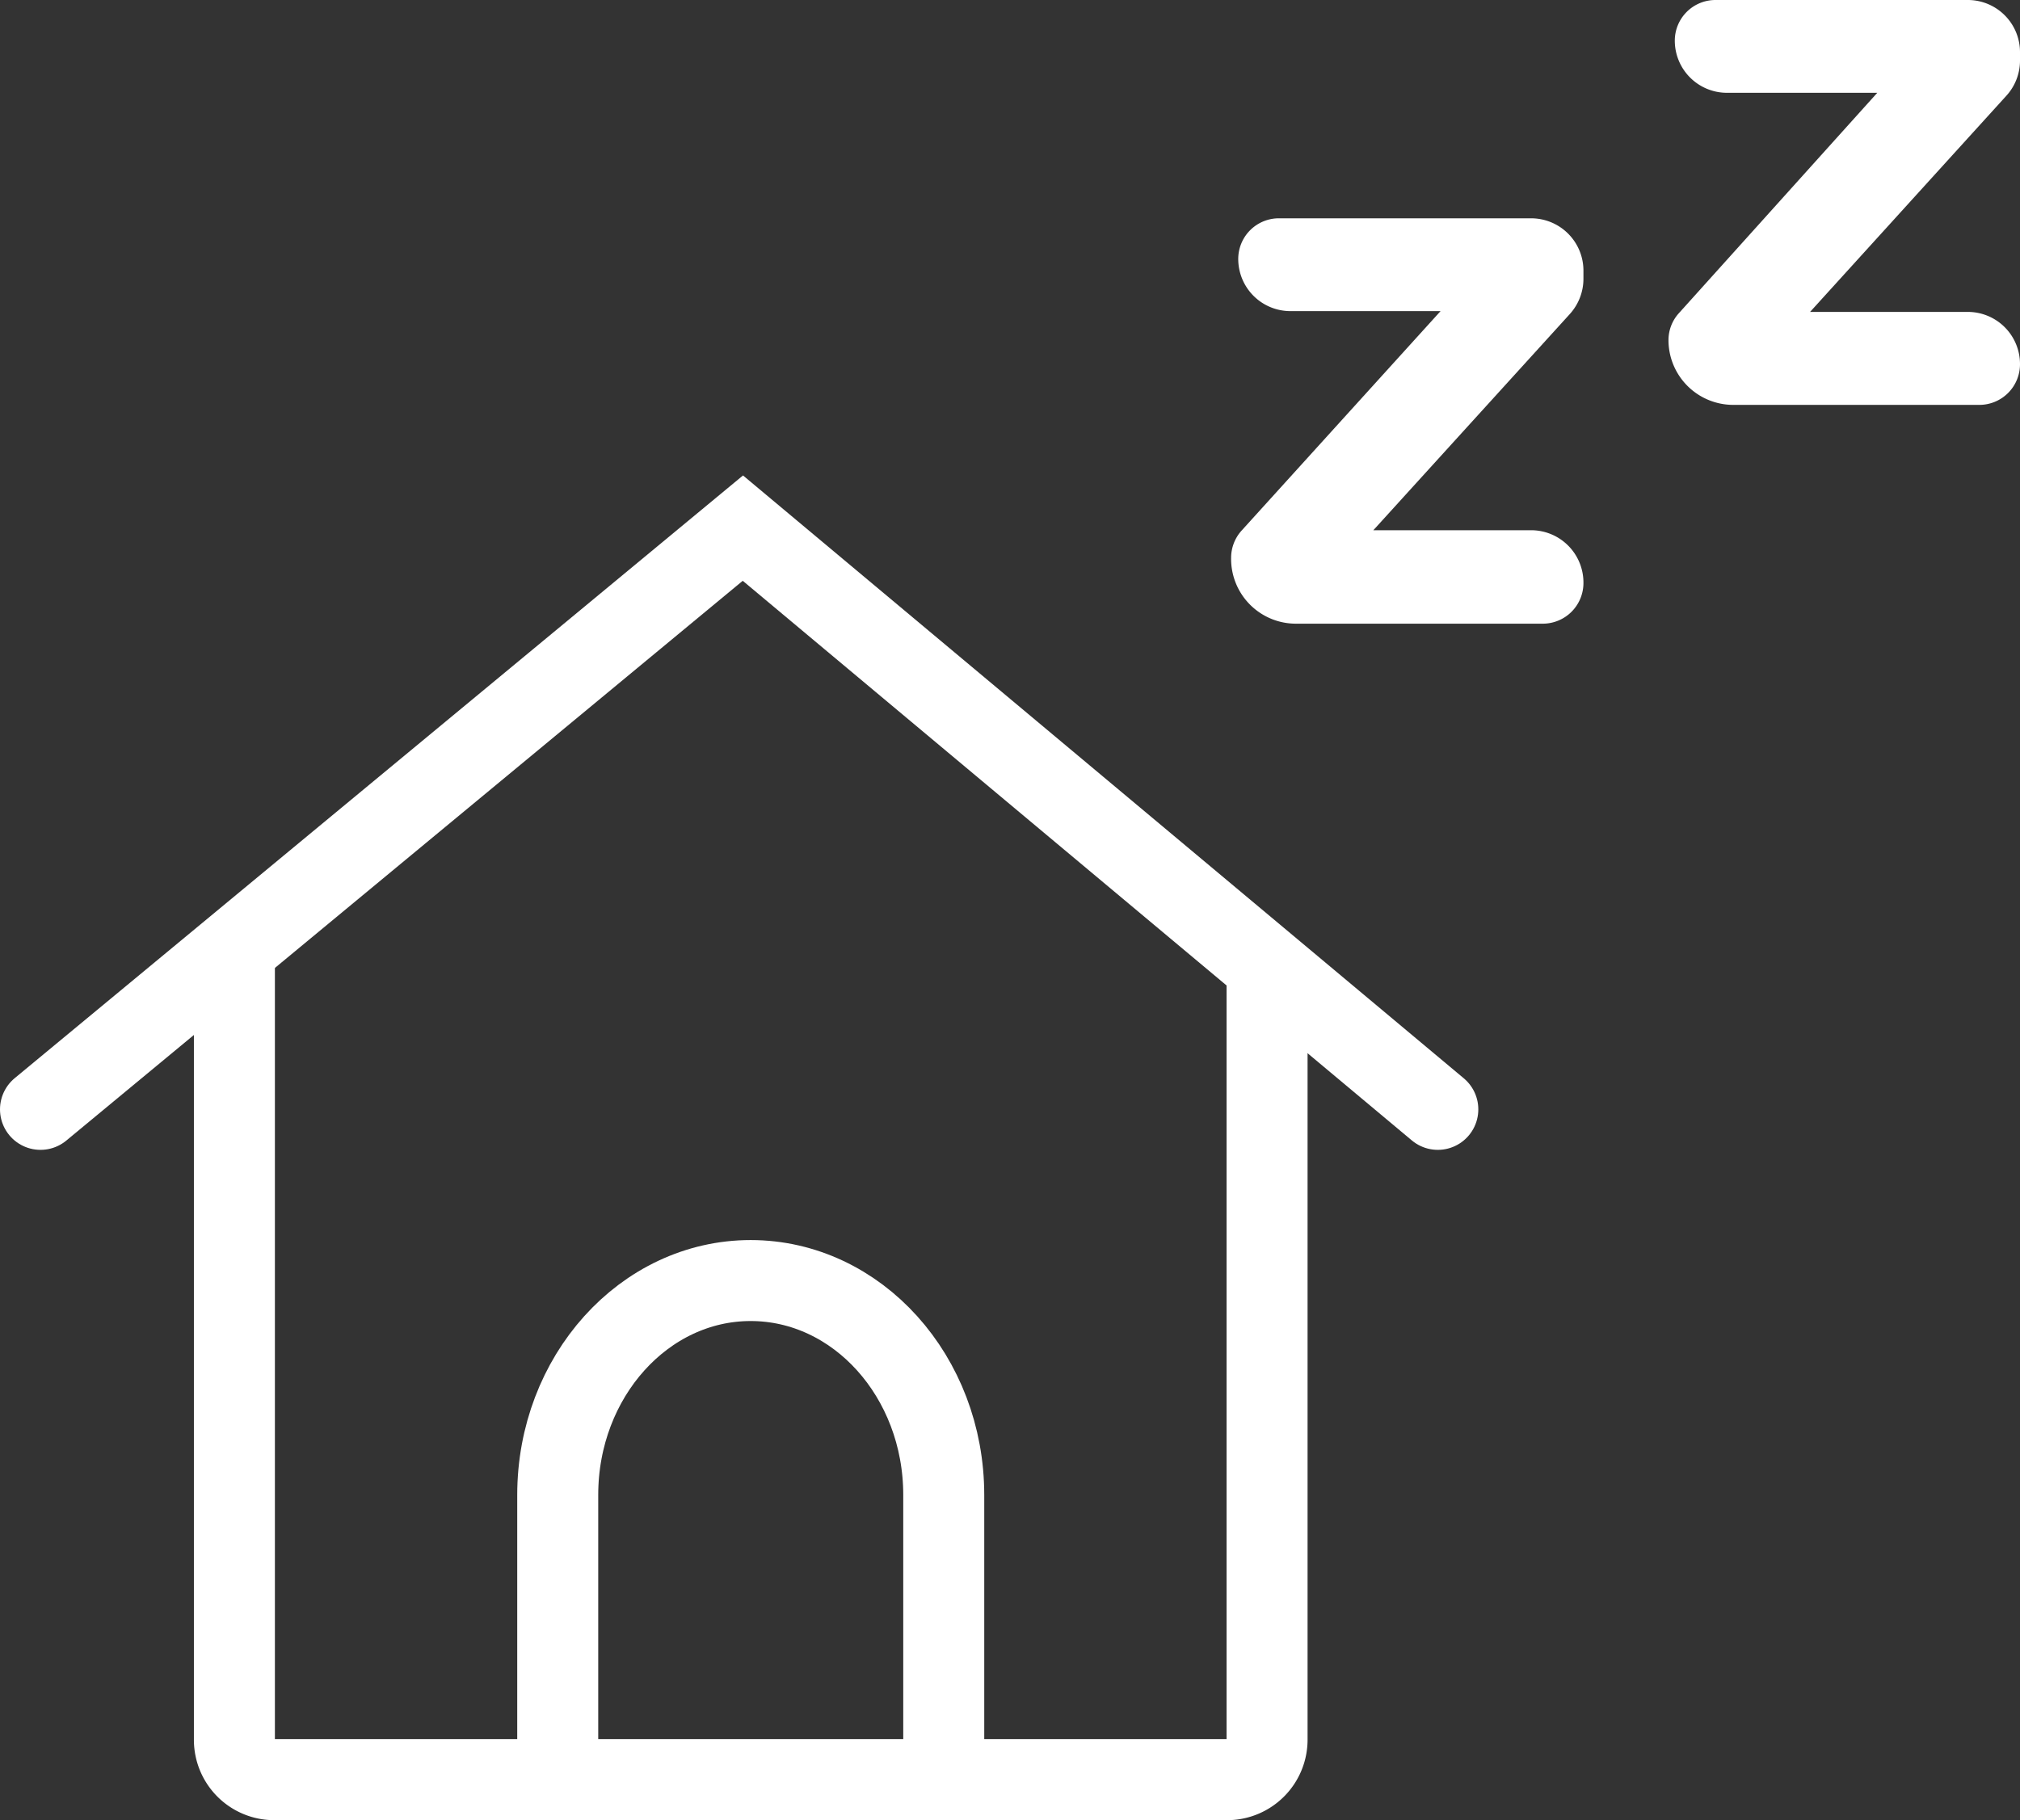 <svg id="Calque_1" data-name="Calque 1" xmlns="http://www.w3.org/2000/svg" viewBox="0 0 124.7 112.39"><rect x="0" y="0" width="124.7" height="112.39" fill="#333333" stroke="none"/><style>.cls-1{fill:none;stroke:#fff;stroke-linecap:round;stroke-miterlimit:10;stroke-width:5px;}.cls-2{fill:#fff;}</style><title>Calme</title><path class="cls-1" d="M78.22,59.84v47.58a2.47,2.47,0,0,1-2.47,2.47H16.94a2.46,2.46,0,0,1-2.47-2.47V59.21"/><path class="cls-1" d="M34.43,108.92V92.31c0-7.31,5.34-13.24,11.91-13.24h0c6.58,0,11.92,5.93,11.92,13.24v16.61"/><polyline class="cls-1" points="2.5 68.5 45.86 32.61 88.76 68.5"/><path class="cls-2" d="M76,34.44h0a2.51,2.51,0,0,1,.64-1.67L88.93,19.21H79.66A3.22,3.22,0,0,1,76.44,16h0A2.51,2.51,0,0,1,79,13.48H94.52a3.23,3.23,0,0,1,3.23,3.22v.52a3.24,3.24,0,0,1-.84,2.17L84.78,32.74h9.74A3.23,3.23,0,0,1,97.75,36h0a2.51,2.51,0,0,1-2.51,2.51H80.05A4,4,0,0,1,76,34.44Z"/><path class="cls-2" d="M103,21h0a2.48,2.48,0,0,1,.64-1.66L115.89,5.73h-9.28a3.22,3.22,0,0,1-3.22-3.22h0A2.51,2.51,0,0,1,105.9,0h15.58a3.22,3.22,0,0,1,3.22,3.23v.51a3.22,3.22,0,0,1-.84,2.17L111.74,19.26h9.74a3.22,3.22,0,0,1,3.22,3.23h0A2.51,2.51,0,0,1,122.19,25H107A4,4,0,0,1,103,21Z"/></svg>